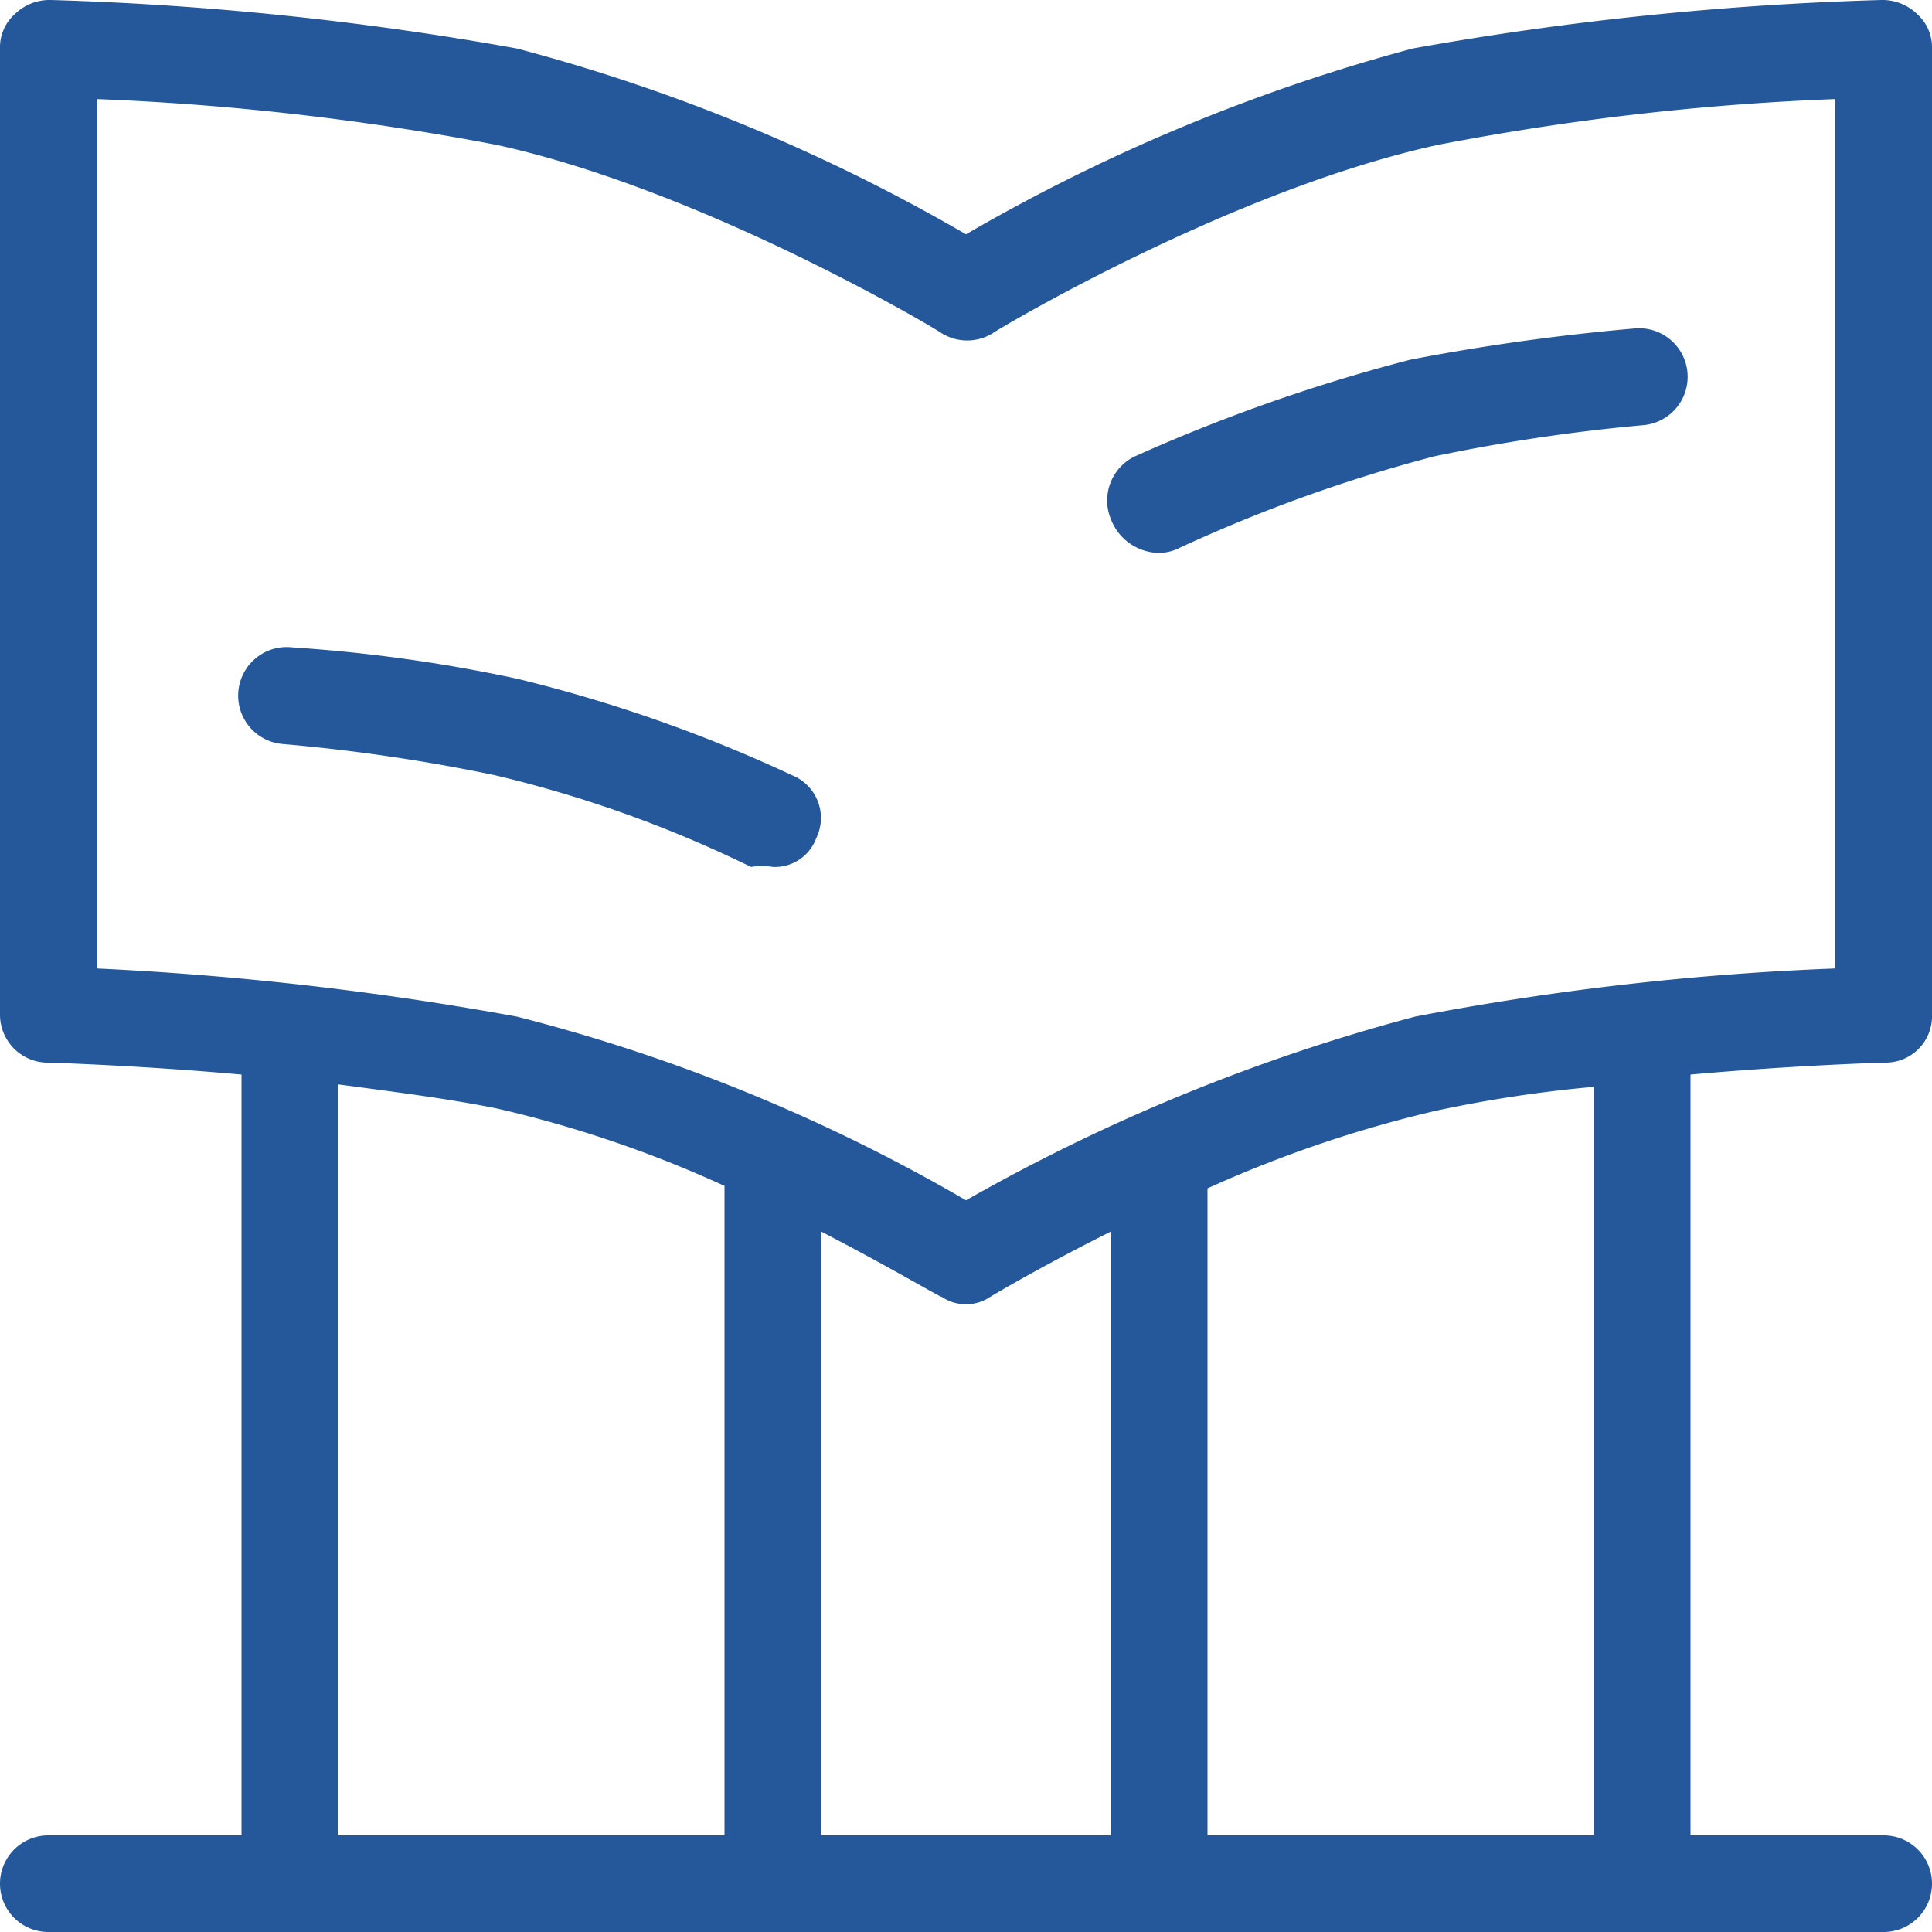 <svg xmlns="http://www.w3.org/2000/svg" width="110" height="110" viewBox="0 0 55 55">
  <defs>
    <style>
      .cls-1 {
        fill: #25589a;
        fill-rule: evenodd;
      }
    </style>
  </defs>
  <path id="企业文化" class="cls-1" d="M839.694,1769.25a1.321,1.321,0,0,0,1.306-1.37v-27.5a1.261,1.261,0,0,0-.413-0.97,1.415,1.415,0,0,0-1.031-.41,90.109,90.109,0,0,0-13.337,1.38,52.148,52.148,0,0,0-12.719,5.29,51.689,51.689,0,0,0-12.788-5.29,89.469,89.469,0,0,0-13.268-1.38,1.415,1.415,0,0,0-1.031.41,1.261,1.261,0,0,0-.413.97v27.5a1.366,1.366,0,0,0,1.306,1.37c0.069,0,2.544.07,5.569,0.34v21.66h-5.5a1.375,1.375,0,1,0,0,2.75h52.25a1.375,1.375,0,1,0,0-2.75h-5.5v-21.66c3.025-.27,5.5-0.34,5.569-0.34h0Zm-50.944-27.43a76.175,76.175,0,0,1,11.413,1.31c5.912,1.3,12.581,5.29,12.649,5.36a1.387,1.387,0,0,0,1.444,0c0.069-.07,6.738-4.06,12.65-5.36a74.382,74.382,0,0,1,11.344-1.31v24.75a79.533,79.533,0,0,0-11.962,1.37,53.671,53.671,0,0,0-12.788,5.23,49.767,49.767,0,0,0-12.788-5.23,89.854,89.854,0,0,0-11.962-1.37v-24.75h0Zm24.062,34.1a1.232,1.232,0,0,0,1.376,0s1.374-.83,3.437-1.86v17.19h-8.25v-17.19C811.369,1775.09,812.744,1775.92,812.812,1775.92Zm-17.187,15.33v-21.38c1.581,0.21,3.163.41,4.538,0.69a33.585,33.585,0,0,1,6.462,2.2v18.49h-11Zm35.75,0h-11v-18.42a35.245,35.245,0,0,1,6.462-2.2,36.906,36.906,0,0,1,4.538-.69v21.31ZM819,1754.74a1.278,1.278,0,0,0,.55-0.13,43.469,43.469,0,0,1,7.287-2.62,51.672,51.672,0,0,1,5.982-.89,1.382,1.382,0,0,0-.275-2.75,61.9,61.9,0,0,0-6.394.89,49.305,49.305,0,0,0-7.838,2.75,1.393,1.393,0,0,0-.687,1.79A1.488,1.488,0,0,0,819,1754.74Zm-11,8.94a1.254,1.254,0,0,0,1.237-.82,1.31,1.31,0,0,0-.687-1.79,41.67,41.67,0,0,0-7.838-2.75,44.068,44.068,0,0,0-6.393-.89,1.382,1.382,0,1,0-.275,2.75,51.119,51.119,0,0,1,6.05.89,34.724,34.724,0,0,1,7.287,2.61A1.838,1.838,0,0,1,808,1763.68Z" transform="translate(-786 -1739)"/>
</svg>
